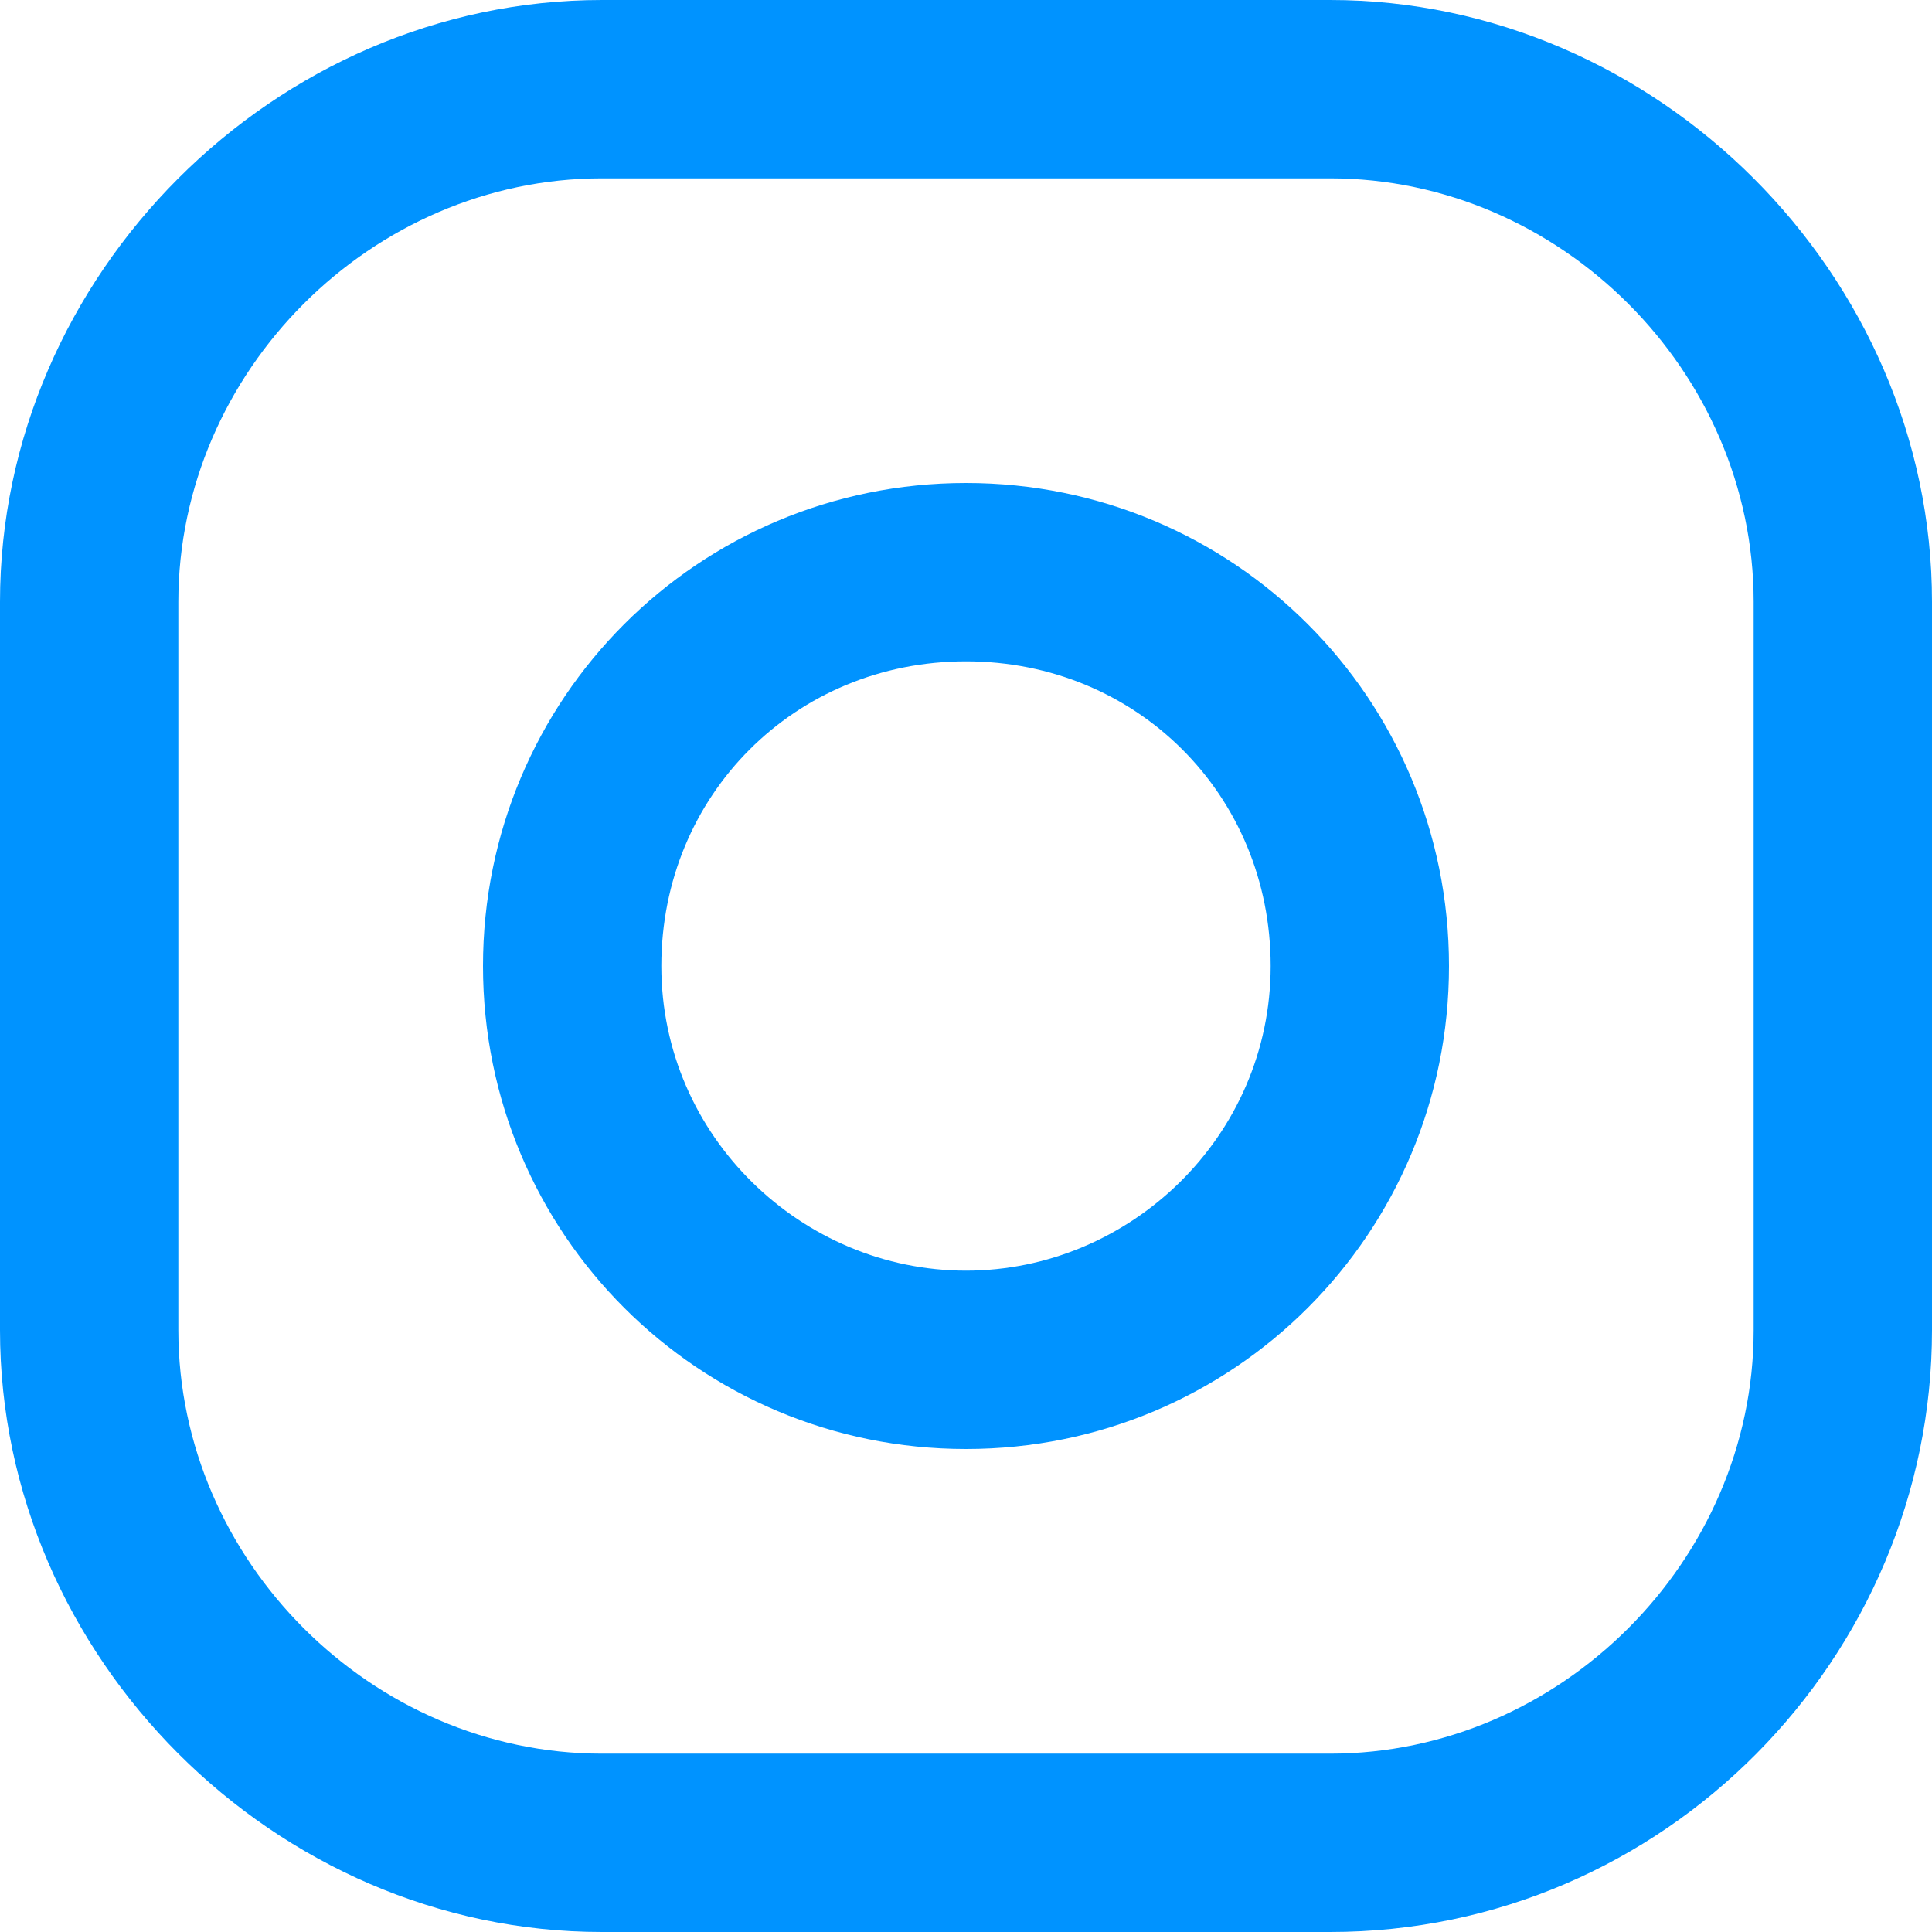 <?xml version="1.0" encoding="utf-8"?>
<!-- Generator: Adobe Illustrator 25.2.0, SVG Export Plug-In . SVG Version: 6.00 Build 0)  -->
<svg version="1.1" id="Ebene_1" xmlns="http://www.w3.org/2000/svg" xmlns:xlink="http://www.w3.org/1999/xlink" x="0px" y="0px"
	 viewBox="0 0 26 26" style="enable-background:new 0 0 26 26;" xml:space="preserve">
<style type="text/css">
	.st0{fill:#0093FF;}
</style>
<g>
	<path class="st0" d="M17.9,0H8.1C3.7,0,0,3.7,0,8.1v9.8C0,22.3,3.7,26,8.1,26h9.8c4.5,0,8.1-3.7,8.1-8.1V8.1C26,3.7,22.3,0,17.9,0z
		 M23.6,17.9c0,3.1-2.6,5.7-5.7,5.7H8.1c-3.1,0-5.7-2.6-5.7-5.7V8.1C2.4,5,5,2.4,8.1,2.4h9.8c3.1,0,5.7,2.6,5.7,5.7V17.9z"/>
	<path class="st0" d="M13,6.5c-3.6,0-6.5,2.9-6.5,6.5s2.9,6.5,6.5,6.5s6.5-2.9,6.5-6.5S16.6,6.5,13,6.5z M13,17.1
		c-2.2,0-4.1-1.8-4.1-4.1s1.8-4.1,4.1-4.1s4.1,1.8,4.1,4.1S15.2,17.1,13,17.1z"/>
</g>
</svg>
